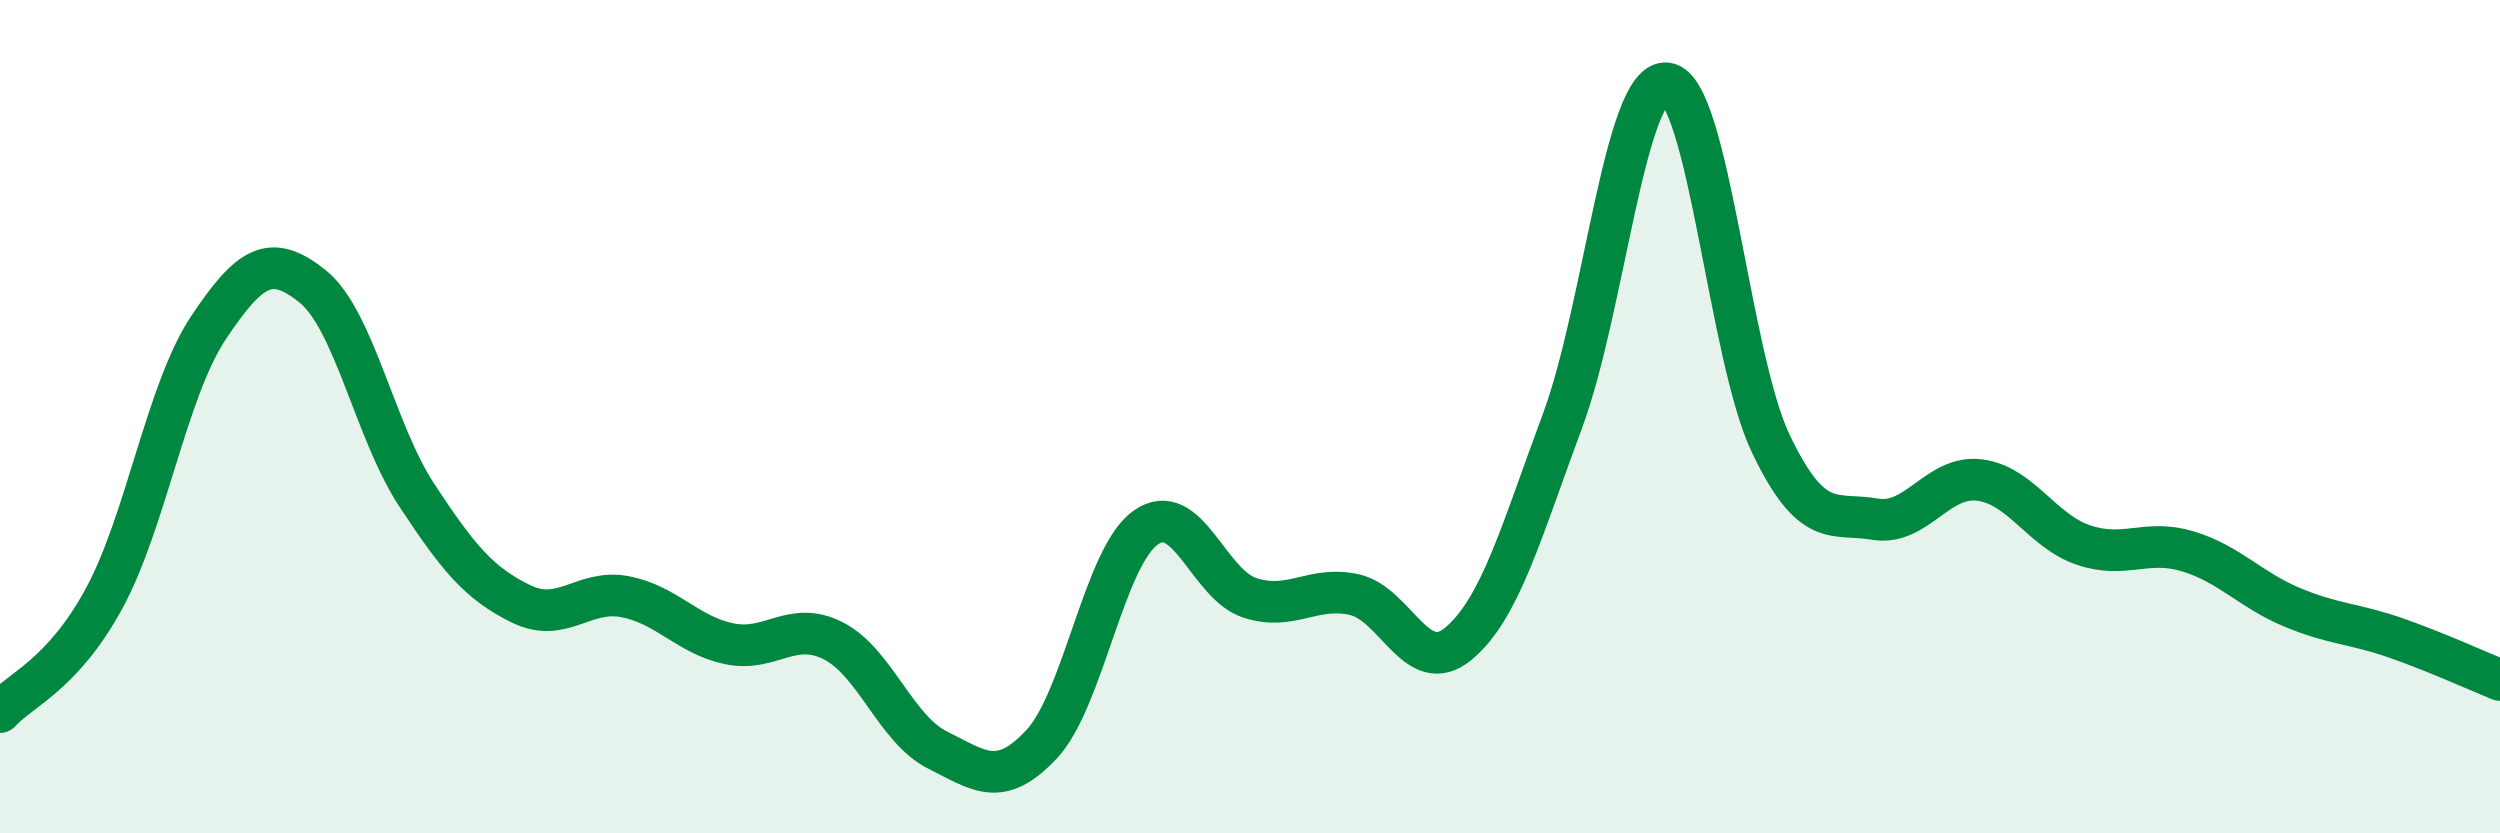 
    <svg width="60" height="20" viewBox="0 0 60 20" xmlns="http://www.w3.org/2000/svg">
      <path
        d="M 0,17.09 C 0.5,16.54 1.5,16.2 2.5,14.36 C 3.5,12.52 4,9.37 5,7.87 C 6,6.37 6.5,6.07 7.5,6.87 C 8.5,7.67 9,10.36 10,11.88 C 11,13.4 11.5,14 12.5,14.49 C 13.5,14.98 14,14.13 15,14.32 C 16,14.51 16.5,15.24 17.5,15.45 C 18.5,15.66 19,14.87 20,15.38 C 21,15.89 21.5,17.5 22.5,18 C 23.5,18.5 24,18.93 25,17.86 C 26,16.79 26.5,13.36 27.5,12.66 C 28.5,11.96 29,14.03 30,14.35 C 31,14.67 31.5,14.05 32.5,14.27 C 33.5,14.49 34,16.28 35,15.45 C 36,14.62 36.5,12.79 37.5,10.1 C 38.5,7.41 39,1.89 40,2 C 41,2.11 41.5,8.56 42.5,10.65 C 43.5,12.74 44,12.29 45,12.46 C 46,12.63 46.5,11.4 47.5,11.52 C 48.5,11.64 49,12.74 50,13.08 C 51,13.42 51.5,12.93 52.5,13.23 C 53.5,13.53 54,14.15 55,14.57 C 56,14.99 56.5,14.96 57.5,15.31 C 58.5,15.66 59.5,16.12 60,16.32L60 20L0 20Z"
        fill="#008740"
        opacity="0.1"
        stroke-linecap="round"
        stroke-linejoin="round"
      />
      <path
        d="M 0,17.09 C 0.5,16.54 1.5,16.2 2.5,14.36 C 3.5,12.52 4,9.37 5,7.87 C 6,6.37 6.5,6.07 7.5,6.87 C 8.5,7.67 9,10.36 10,11.88 C 11,13.4 11.5,14 12.5,14.49 C 13.5,14.98 14,14.13 15,14.32 C 16,14.51 16.5,15.24 17.5,15.45 C 18.5,15.66 19,14.87 20,15.38 C 21,15.89 21.5,17.5 22.5,18 C 23.5,18.5 24,18.93 25,17.86 C 26,16.79 26.5,13.36 27.5,12.66 C 28.5,11.96 29,14.03 30,14.35 C 31,14.67 31.5,14.05 32.5,14.27 C 33.5,14.49 34,16.28 35,15.45 C 36,14.62 36.5,12.79 37.5,10.1 C 38.5,7.41 39,1.89 40,2 C 41,2.11 41.5,8.56 42.5,10.65 C 43.5,12.74 44,12.29 45,12.46 C 46,12.63 46.5,11.4 47.5,11.52 C 48.5,11.64 49,12.74 50,13.08 C 51,13.42 51.5,12.93 52.5,13.23 C 53.5,13.53 54,14.15 55,14.57 C 56,14.99 56.5,14.96 57.5,15.31 C 58.5,15.66 59.5,16.12 60,16.32"
        stroke="#008740"
        stroke-width="1"
        fill="none"
        stroke-linecap="round"
        stroke-linejoin="round"
      />
    </svg>
  